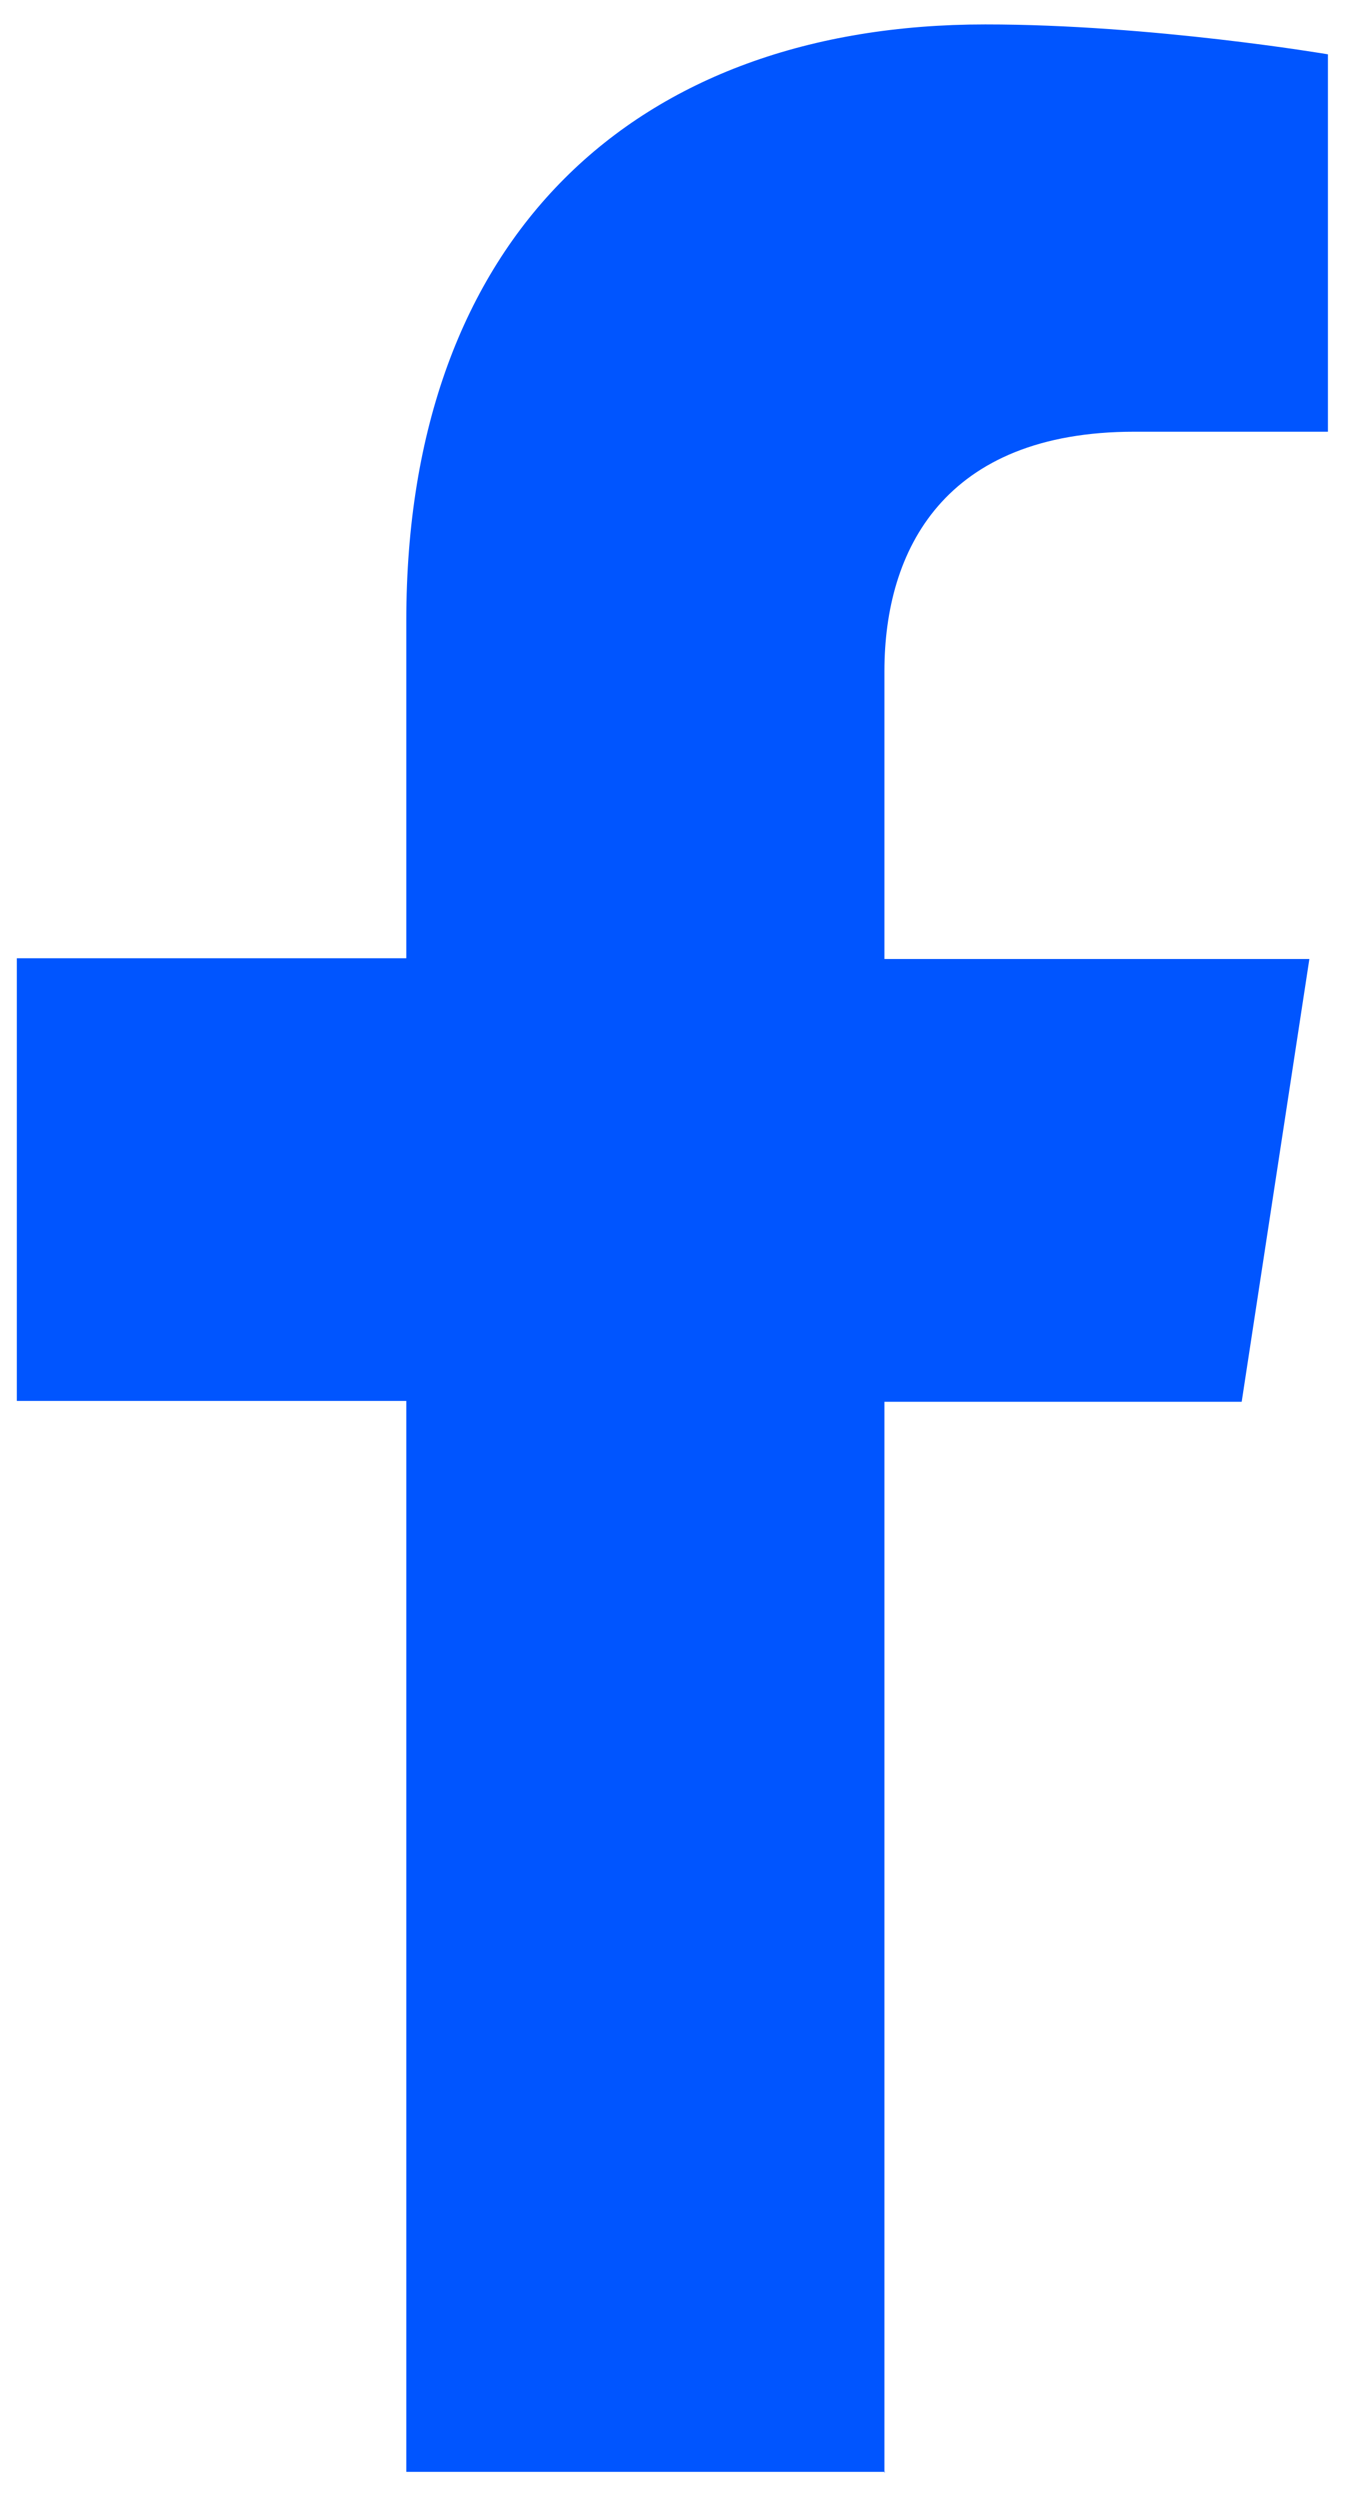 <svg width="14" height="26" viewBox="0 0 14 26" fill="none" xmlns="http://www.w3.org/2000/svg">
<path d="M9.199 25.716V14.579H12.915L13.619 9.974H9.199V6.98C9.199 5.722 9.82 4.49 11.799 4.49H13.812V0.565C13.812 0.565 11.983 0.254 10.248 0.254C6.608 0.254 4.226 2.46 4.226 6.452V9.966H0.175V14.57H4.226V25.708H9.208L9.199 25.716Z" fill="#0055FF"/>
</svg>
